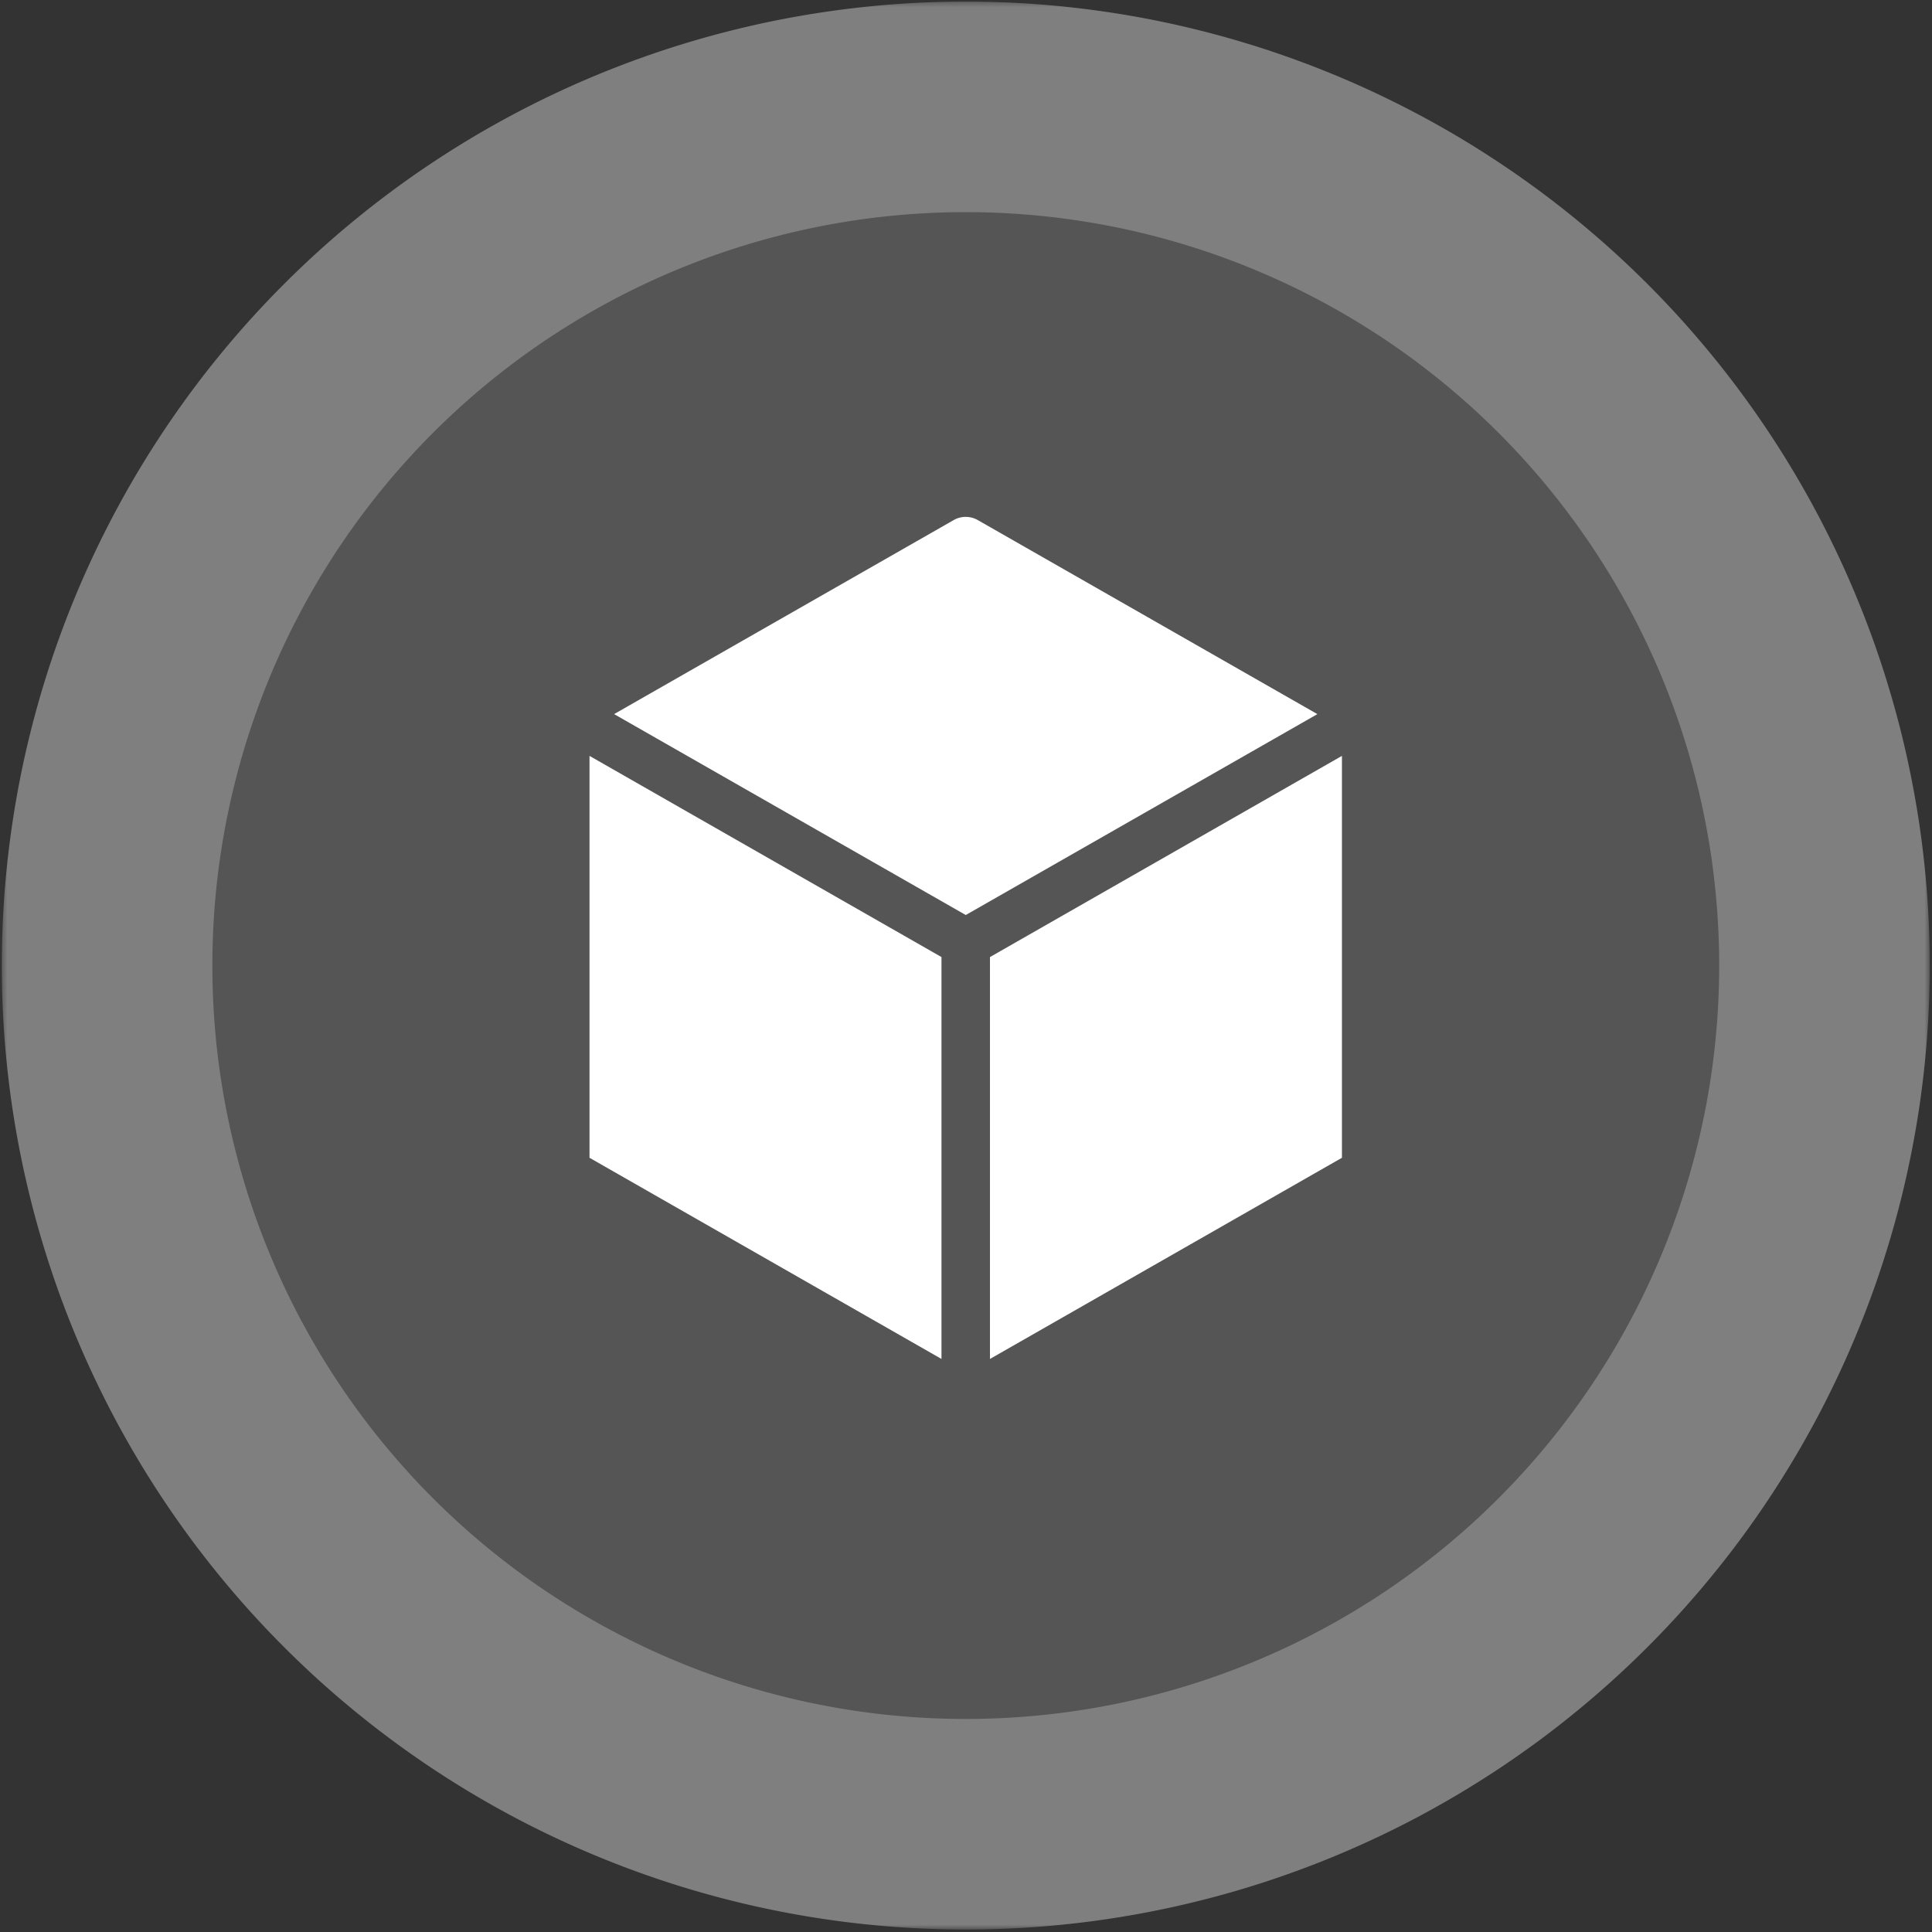<svg xmlns="http://www.w3.org/2000/svg" width="392" height="392" fill="none"><rect width="100%" height="100%" fill="#333333" stroke="none"/><mask id="a" width="392" height="392" x="0" y="0" maskUnits="userSpaceOnUse" style="mask-type:luminance"><path fill="#fff" d="M.365.322h391.158V391.48H.365V.322z"/></mask><g mask="url(#a)"><path fill="#7F7F7F" d="M391.544 195.908a197.022 197.022 0 0 1-2.117 28.699 199.097 199.097 0 0 1-3.745 18.825 197.703 197.703 0 0 1-2.565 9.254 193.011 193.011 0 0 1-6.466 18.071 184.479 184.479 0 0 1-3.891 8.775 193.555 193.555 0 0 1-4.312 8.578 197.58 197.58 0 0 1-9.868 16.464 199.445 199.445 0 0 1-5.529 7.849 191.734 191.734 0 0 1-5.904 7.563 194.646 194.646 0 0 1-12.89 14.222 189.708 189.708 0 0 1-6.955 6.622 197.323 197.323 0 0 1-14.835 12.177 204.939 204.939 0 0 1-7.85 5.53 202.617 202.617 0 0 1-8.109 5.134 202.288 202.288 0 0 1-8.354 4.733 194.122 194.122 0 0 1-8.578 4.313 191.886 191.886 0 0 1-8.776 3.891 188.93 188.93 0 0 1-8.957 3.454 186.035 186.035 0 0 1-9.113 3.011 189.432 189.432 0 0 1-9.254 2.56 193.152 193.152 0 0 1-18.826 3.745c-3.162.473-6.341.864-9.524 1.176-3.189.317-6.377.551-9.577.707a196.667 196.667 0 0 1-19.194 0 190.28 190.28 0 0 1-9.571-.707 189.33 189.33 0 0 1-9.53-1.176 191.964 191.964 0 0 1-9.457-1.639 191.723 191.723 0 0 1-9.368-2.106 189.121 189.121 0 0 1-9.254-2.56 187.496 187.496 0 0 1-9.114-3.011 194.844 194.844 0 0 1-17.733-7.345 193.357 193.357 0 0 1-8.572-4.313 195.4 195.4 0 0 1-24.313-15.397 196.873 196.873 0 0 1-7.569-5.909c-2.476-2.029-4.9-4.12-7.272-6.268a199.074 199.074 0 0 1-13.571-13.572 193.79 193.79 0 0 1-6.268-7.272c-2.034-2.47-4-4.993-5.91-7.563a204.985 204.985 0 0 1-5.524-7.849 200.017 200.017 0 0 1-5.14-8.115 197.156 197.156 0 0 1-4.728-8.349 196.905 196.905 0 0 1-8.208-17.353 194.072 194.072 0 0 1-3.454-8.958 198.192 198.192 0 0 1-3.012-9.113 198.238 198.238 0 0 1-4.666-18.623A195.793 195.793 0 0 1 .6 205.506a196.95 196.95 0 0 1 0-19.195 195.821 195.821 0 0 1 1.884-19.101 193.09 193.09 0 0 1 3.745-18.825c.775-3.105 1.628-6.19 2.56-9.254a198.192 198.192 0 0 1 3.011-9.113 198.583 198.583 0 0 1 3.454-8.958 200.022 200.022 0 0 1 3.89-8.775 196.713 196.713 0 0 1 9.046-16.927 199.11 199.11 0 0 1 5.14-8.115 200.66 200.66 0 0 1 5.524-7.844 189.31 189.31 0 0 1 5.91-7.568c2.028-2.477 4.12-4.9 6.268-7.273a198.884 198.884 0 0 1 13.571-13.57 197.077 197.077 0 0 1 14.84-12.177 191.247 191.247 0 0 1 7.85-5.526 195.407 195.407 0 0 1 8.11-5.139 195.327 195.327 0 0 1 8.354-4.728c2.819-1.514 5.68-2.95 8.572-4.318a194.055 194.055 0 0 1 17.733-7.345 188.512 188.512 0 0 1 9.114-3.012 190.173 190.173 0 0 1 9.254-2.559 193.09 193.09 0 0 1 18.825-3.745 196.279 196.279 0 0 1 19.1-1.883 196.937 196.937 0 0 1 19.194 0 196.523 196.523 0 0 1 28.563 3.521c3.137.625 6.258 1.327 9.364 2.107 3.105.775 6.19 1.628 9.254 2.56a187.11 187.11 0 0 1 9.113 3.011 187.853 187.853 0 0 1 8.957 3.454 191.12 191.12 0 0 1 8.776 3.891 197.335 197.335 0 0 1 16.932 9.046 199.363 199.363 0 0 1 15.959 10.664 197.528 197.528 0 0 1 14.835 12.177 194.481 194.481 0 0 1 6.955 6.622 194.464 194.464 0 0 1 12.89 14.222c2.029 2.47 4 4.993 5.904 7.568 1.909 2.57 3.75 5.186 5.529 7.844a197.135 197.135 0 0 1 9.868 16.464 196.896 196.896 0 0 1 4.312 8.578 187.212 187.212 0 0 1 3.891 8.775 198.436 198.436 0 0 1 3.46 8.958 193.011 193.011 0 0 1 3.006 9.113 197.703 197.703 0 0 1 2.565 9.254 198.253 198.253 0 0 1 3.745 18.825c.468 3.168.858 6.341 1.17 9.53a197.012 197.012 0 0 1 .947 19.168z"/></g><path fill="#545554" d="M348.822 195.908c0 2.503-.063 5.005-.187 7.501-.12 2.497-.307 4.994-.552 7.486a156.011 156.011 0 0 1-.915 7.444 154.174 154.174 0 0 1-2.929 14.715 150.294 150.294 0 0 1-2.003 7.231 147.488 147.488 0 0 1-2.351 7.121 151.586 151.586 0 0 1-5.743 13.863 152.468 152.468 0 0 1-7.069 13.228 158.284 158.284 0 0 1-4.015 6.341 147.725 147.725 0 0 1-4.323 6.133 153.537 153.537 0 0 1-4.614 5.914 149.74 149.74 0 0 1-4.9 5.68 154.204 154.204 0 0 1-10.607 10.612 153.77 153.77 0 0 1-17.732 13.837 150.663 150.663 0 0 1-6.341 4.01 141.993 141.993 0 0 1-6.529 3.699 150.426 150.426 0 0 1-13.561 6.414 148.699 148.699 0 0 1-14.122 5.056 151.451 151.451 0 0 1-14.555 3.646c-2.45.489-4.916.916-7.392 1.28-2.471.369-4.957.676-7.444.921-2.491.244-4.983.426-7.485.551a150.05 150.05 0 0 1-7.501.182c-2.502 0-4.999-.057-7.501-.182a157.052 157.052 0 0 1-7.48-.551 150.22 150.22 0 0 1-7.449-.921 151.4 151.4 0 0 1-14.71-2.924 149.52 149.52 0 0 1-7.231-2.002 155.821 155.821 0 0 1-7.126-2.351 148.92 148.92 0 0 1-7.002-2.705 152.758 152.758 0 0 1-20.089-10.113 153.965 153.965 0 0 1-6.341-4.01 151.15 151.15 0 0 1-6.133-4.323 152.95 152.95 0 0 1-11.595-9.514 154.088 154.088 0 0 1-5.436-5.176 149.65 149.65 0 0 1-5.17-5.436 154.156 154.156 0 0 1-4.905-5.68 152.71 152.71 0 0 1-8.931-12.047 146.61 146.61 0 0 1-4.017-6.341 154.928 154.928 0 0 1-7.074-13.228 158.31 158.31 0 0 1-3.038-6.861 153.871 153.871 0 0 1-5.056-14.123 151.755 151.755 0 0 1-1.998-7.231 153.522 153.522 0 0 1-1.649-7.324 155.4 155.4 0 0 1-1.28-7.391 150.1 150.1 0 0 1-.92-7.444 157 157 0 0 1-.551-7.486c-.12-2.496-.182-4.998-.182-7.501 0-2.502.062-5.004.182-7.501.125-2.496.307-4.993.551-7.48a154.473 154.473 0 0 1 2.2-14.84 152.77 152.77 0 0 1 1.65-7.324 153.407 153.407 0 0 1 1.997-7.231 155.88 155.88 0 0 1 5.056-14.123 158.31 158.31 0 0 1 3.038-6.861 154.928 154.928 0 0 1 7.074-13.228 146.61 146.61 0 0 1 4.016-6.341 152.71 152.71 0 0 1 8.931-12.047 154.746 154.746 0 0 1 4.906-5.68 150.059 150.059 0 0 1 5.17-5.436 154.633 154.633 0 0 1 5.436-5.176 153.049 153.049 0 0 1 11.595-9.514 151.144 151.144 0 0 1 6.133-4.323 155.051 155.051 0 0 1 12.869-7.709 152.537 152.537 0 0 1 13.561-6.414 160.55 160.55 0 0 1 7.002-2.705 154.003 154.003 0 0 1 21.675-5.997 148.46 148.46 0 0 1 7.392-1.28 147.87 147.87 0 0 1 7.449-.92 156.14 156.14 0 0 1 7.48-.552c2.502-.125 4.999-.182 7.501-.182 2.502 0 5.004.057 7.501.182 2.502.125 4.994.307 7.485.551 2.487.245 4.973.552 7.444.921 2.476.364 4.942.79 7.392 1.28a151.813 151.813 0 0 1 14.555 3.647c2.392.727 4.77 1.508 7.126 2.35a160.31 160.31 0 0 1 6.996 2.705 154.73 154.73 0 0 1 6.861 3.038 151.8 151.8 0 0 1 6.7 3.376 141.518 141.518 0 0 1 6.529 3.699 151.703 151.703 0 0 1 6.341 4.01c2.08 1.389 4.125 2.83 6.132 4.323a154.151 154.151 0 0 1 11.6 9.514 154.751 154.751 0 0 1 10.607 10.611 150.297 150.297 0 0 1 4.9 5.68 153.698 153.698 0 0 1 4.614 5.915 147.725 147.725 0 0 1 4.323 6.133 158.284 158.284 0 0 1 4.015 6.341 155.05 155.05 0 0 1 3.699 6.528 155.884 155.884 0 0 1 6.414 13.561c.957 2.31 1.857 4.645 2.699 7.002a149.329 149.329 0 0 1 2.351 7.121 151.917 151.917 0 0 1 3.647 14.555c.489 2.455.915 4.915 1.285 7.391a155.273 155.273 0 0 1 1.467 14.929c.124 2.497.187 4.999.187 7.501z"/><path fill="#fff" d="m191.026 194.187-71.415-40.819v81.543l71.415 40.819v-81.543zm9.837 0v81.543l71.415-40.819v-81.543l-71.415 40.819zm-76.253-49.292 71.342 40.761 71.342-40.761-68.907-39.373a4.932 4.932 0 0 0-4.885 0l-68.908 39.373h.016z"/></svg>